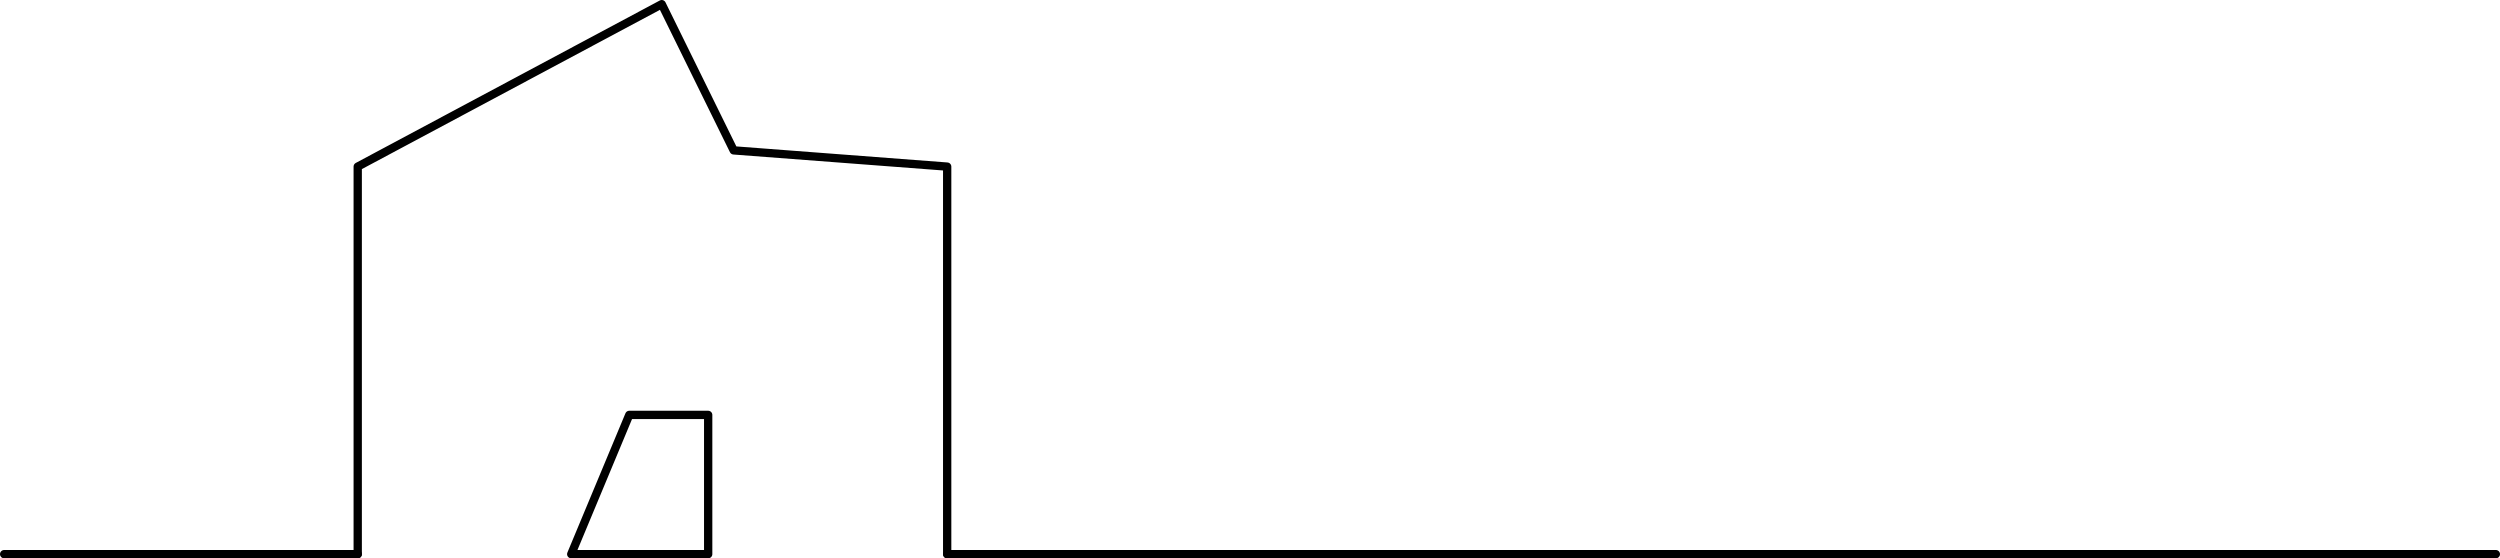 <svg xmlns="http://www.w3.org/2000/svg" viewBox="0 0 602 134.44">
  <defs>
    <style>
      .a{fill:none;stroke:#000;stroke-linecap:round;stroke-linejoin:round;stroke-width:2px}
    </style>
  </defs>
  <path class="a" d="M86.14 133.44V40.12L159.35 1l17.32 35.21 51.41 3.91v93.32"/>
  <path class="a" d="M137.55 133.44l13.98-33.53h19v33.53M137.55 133.44h32.98M86.14 133.44H1M228.08 133.44H601"/>
</svg>
